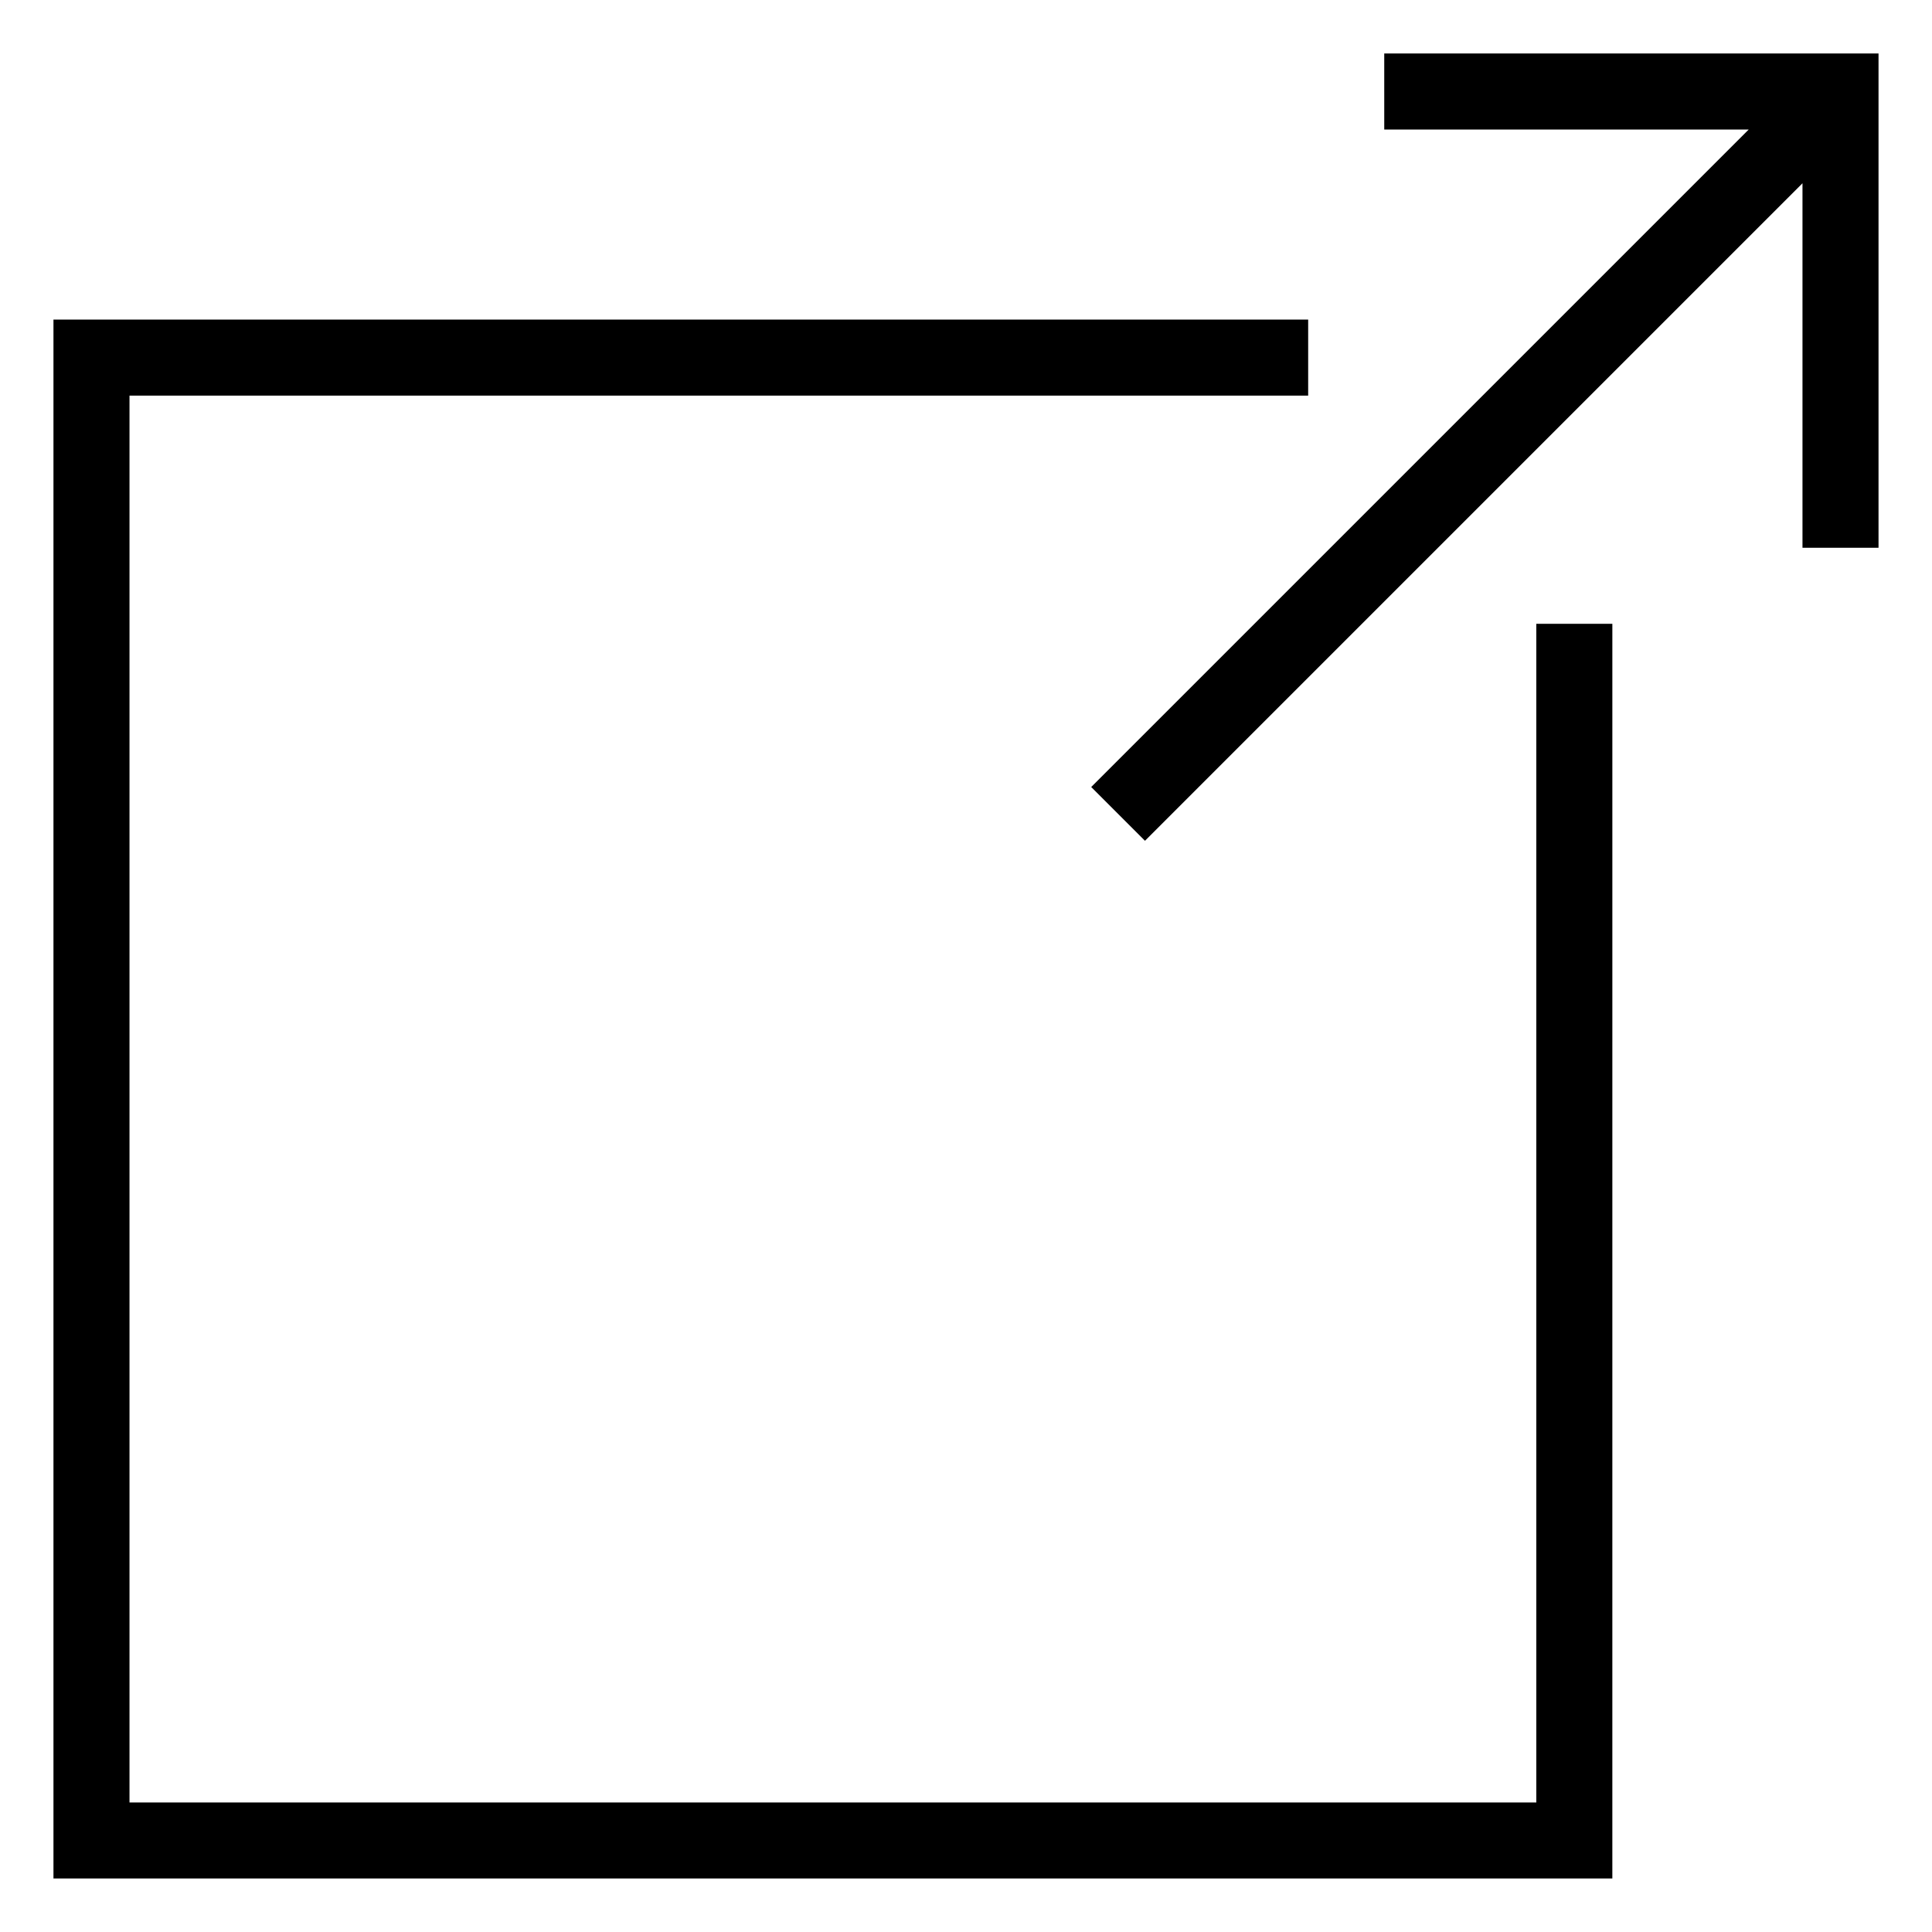 <?xml version="1.0" encoding="UTF-8"?>
<!-- Uploaded to: ICON Repo, www.svgrepo.com, Generator: ICON Repo Mixer Tools -->
<svg fill="#000000" width="800px" height="800px" version="1.1" viewBox="144 144 512 512" xmlns="http://www.w3.org/2000/svg">
 <g>
  <path d="m510.84 178.32h96.59l-174.25 174.25 14.246 14.246 174.25-174.25v96.59h20.152v-130.99h-130.99z"/>
  <path d="m571.29 309.31h-20.152v312.36h-372.82v-372.82h312.36v-20.152h-332.51v413.12h413.12z"/>
 </g>
</svg>